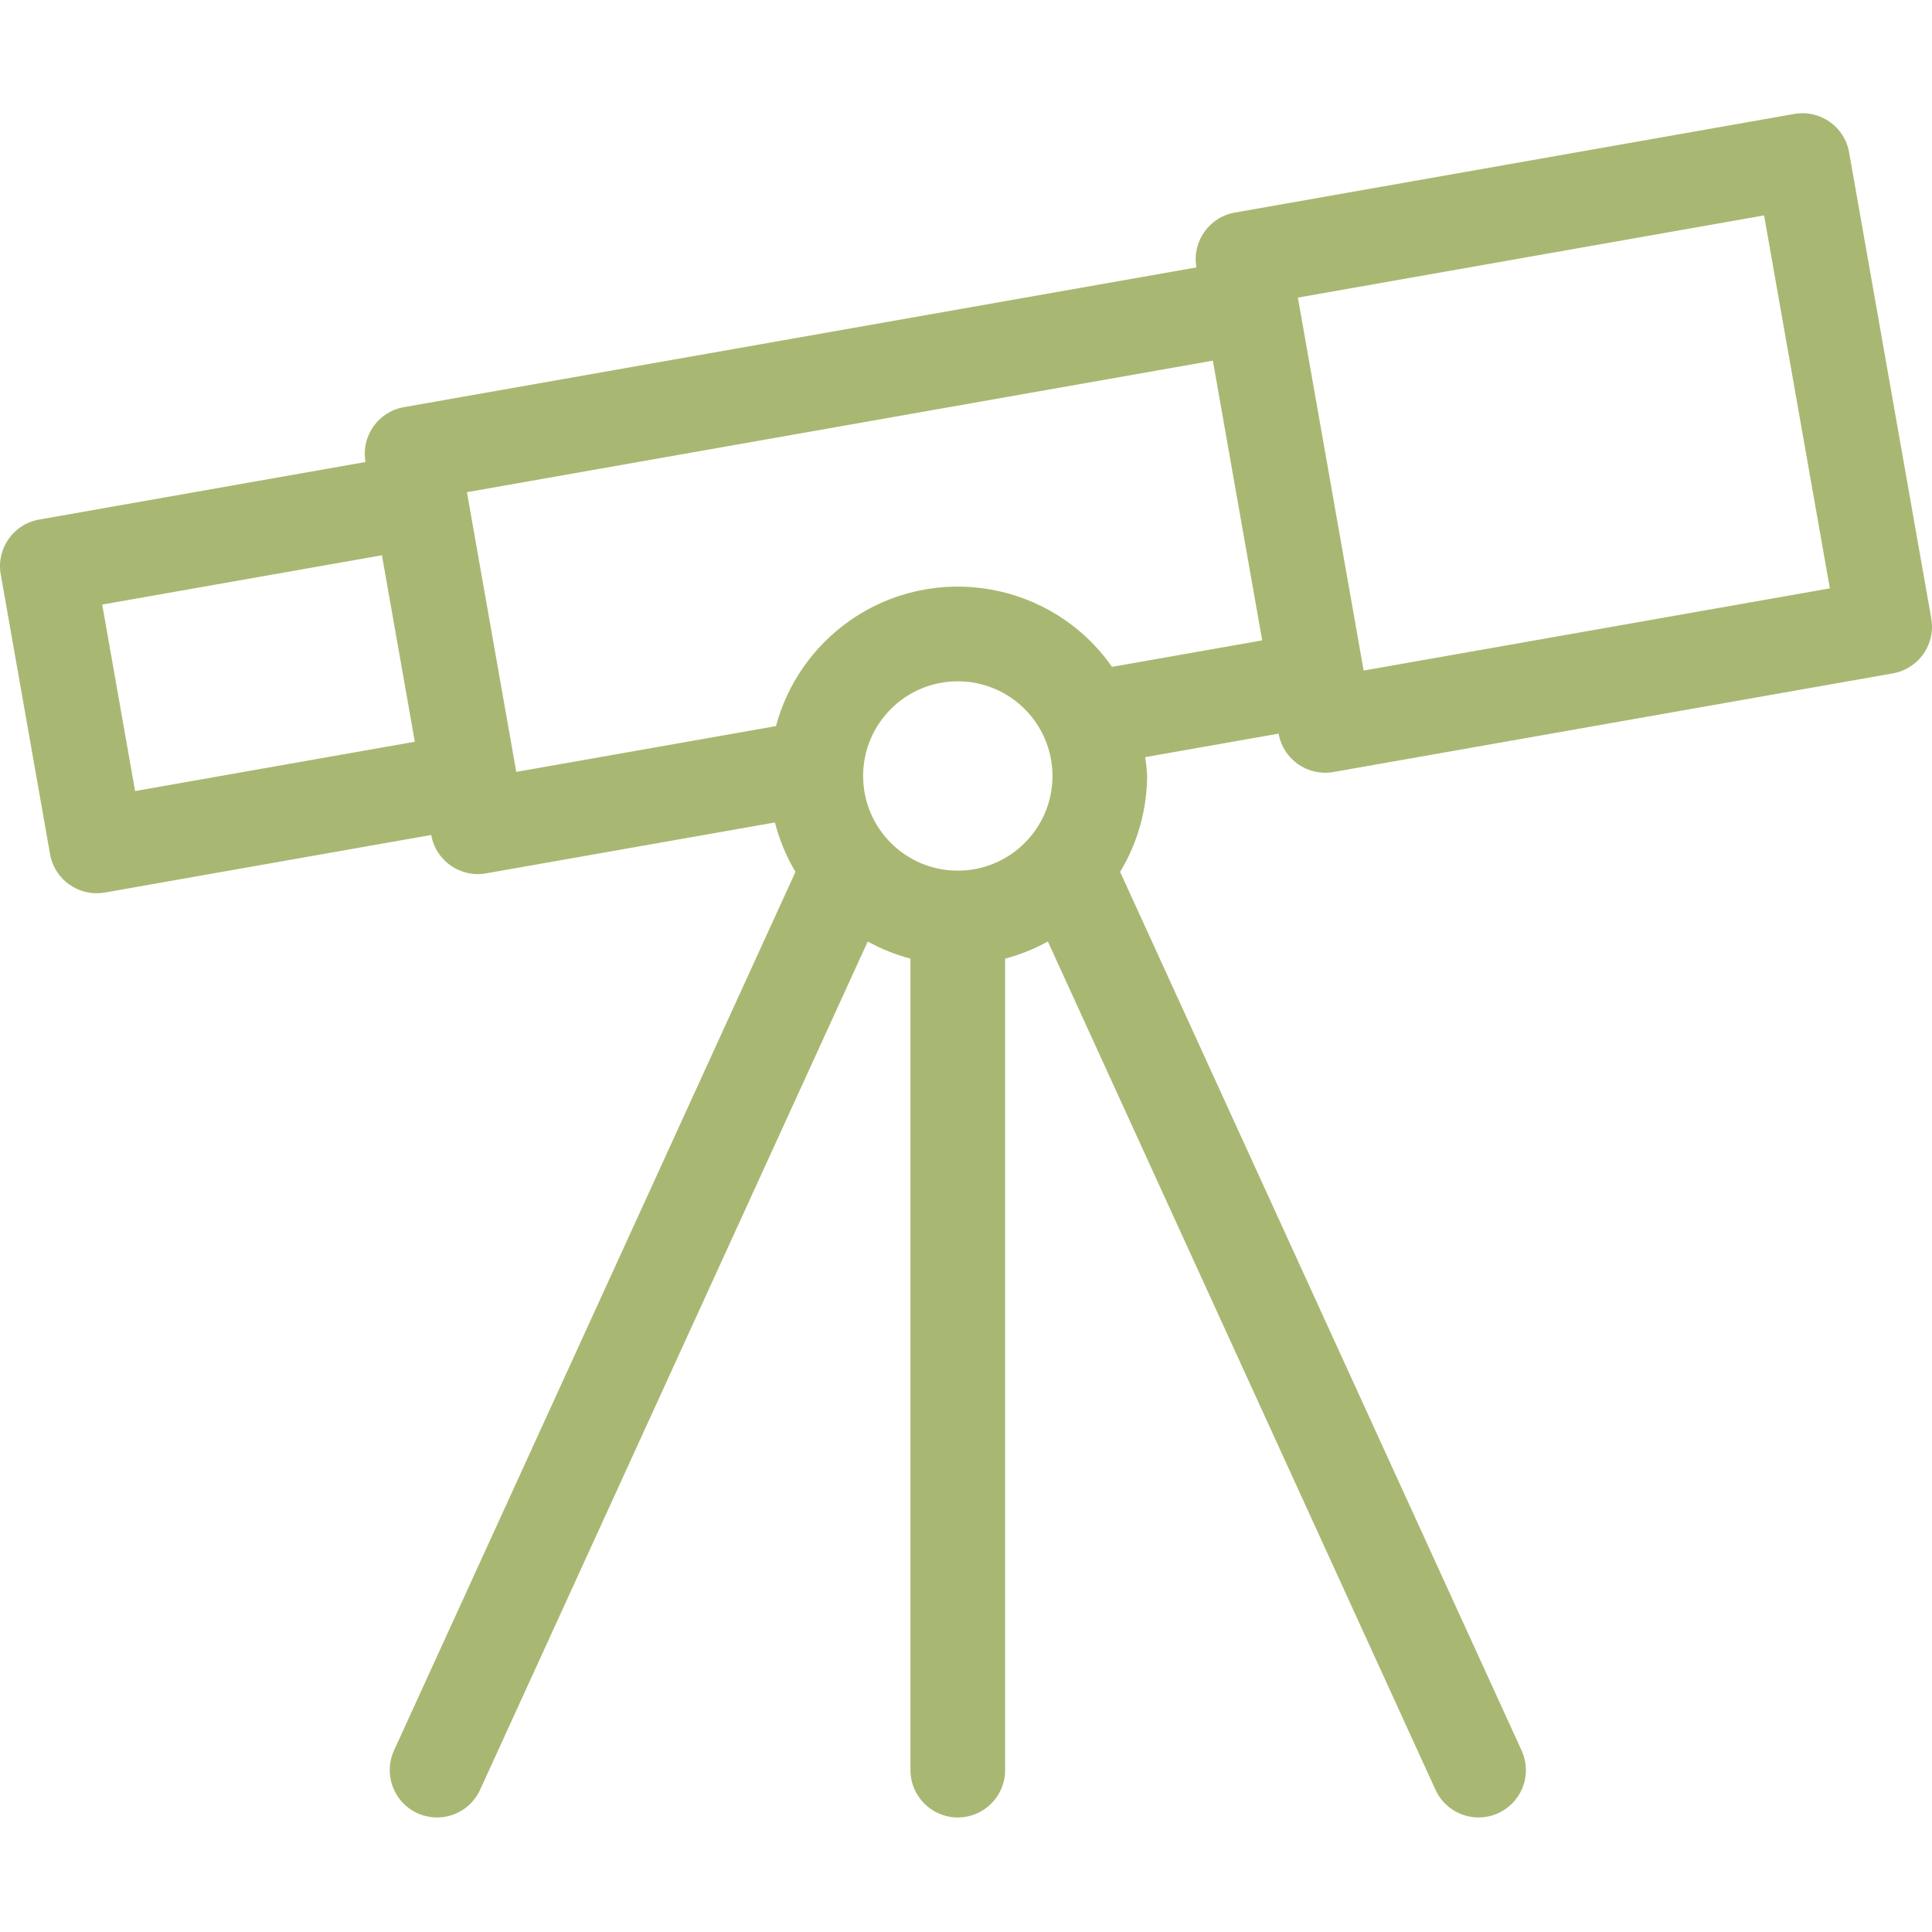 <svg width="206" height="206" viewBox="0 0 206 206" fill="none" xmlns="http://www.w3.org/2000/svg">
<g clip-path="url(#clip0_14_2)">
<path d="M197.161 16.243C196.678 13.499 194.063 11.665 191.319 12.148C191.317 12.149 191.314 12.149 191.314 12.149L131.664 22.666C128.92 23.149 127.085 25.764 127.566 28.508C127.568 28.51 127.568 28.513 127.568 28.513L43.063 43.414C40.318 43.898 38.485 46.516 38.969 49.261L4.173 55.398C1.429 55.879 -0.405 58.494 0.077 61.236C0.077 61.24 0.079 61.241 0.079 61.244L5.336 91.07C5.818 93.814 8.434 95.648 11.178 95.165H11.184L45.979 89.03C46.461 91.774 49.076 93.606 51.821 93.125C51.822 93.124 51.827 93.124 51.827 93.124L82.625 87.694C83.1 89.547 83.838 91.323 84.817 92.966L42.013 186.639C40.855 189.175 41.969 192.169 44.503 193.332C45.161 193.629 45.875 193.785 46.598 193.786C48.574 193.788 50.368 192.636 51.19 190.838L92.522 100.389C93.958 101.183 95.489 101.796 97.078 102.214V188.738C97.078 191.526 99.338 193.786 102.126 193.786C104.913 193.786 107.173 191.526 107.173 188.738V102.213C108.761 101.795 110.291 101.182 111.729 100.388L153.06 190.838C153.882 192.636 155.677 193.786 157.652 193.786C160.437 193.788 162.696 191.533 162.699 188.749C162.699 188.02 162.542 187.3 162.237 186.639L119.433 92.965C121.299 89.88 122.292 86.345 122.311 82.738C122.278 82.066 122.21 81.396 122.108 80.73L136.33 78.223C136.814 80.967 139.431 82.801 142.176 82.317L201.827 71.799C204.571 71.317 206.405 68.702 205.923 65.958C205.923 65.955 205.923 65.951 205.923 65.951L197.161 16.243ZM14.403 84.346L10.898 64.463L40.723 59.204L44.23 79.087L14.403 84.346ZM112.221 82.738C112.221 88.314 107.701 92.833 102.126 92.833C96.55 92.833 92.03 88.314 92.03 82.738C92.03 77.164 96.55 72.644 102.126 72.644C107.697 72.648 112.214 77.165 112.221 82.738ZM118.569 71.103C112.205 62.022 99.685 59.82 90.604 66.182C86.744 68.889 83.958 72.868 82.737 77.421L55.046 82.303L49.787 52.479L129.322 38.455L134.581 68.281L118.569 71.103ZM145.398 71.498L138.387 31.732L188.095 22.967L195.108 62.734L145.398 71.498Z" fill="#A8B872"/>
</g>
<defs>
<clipPath id="clip0_14_2">
<rect width="206" height="206" fill="white"/>
</clipPath>
</defs>
</svg>
